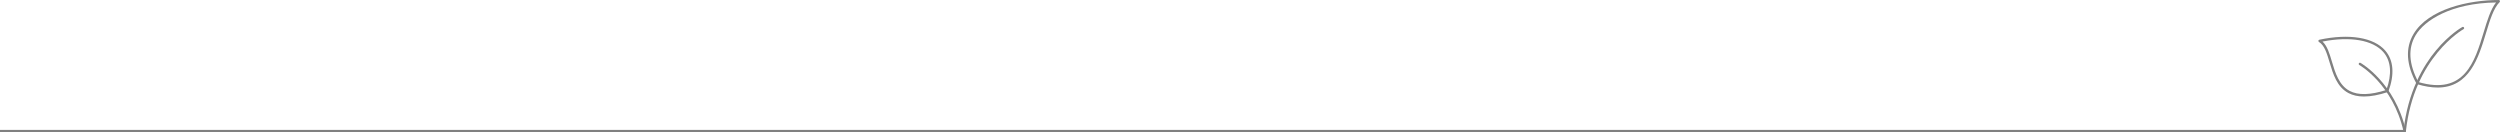 <svg id="Content" xmlns="http://www.w3.org/2000/svg" viewBox="0 0 1539.65 81.5">
  <defs>
    <style>
      .cls-1 {
        fill: gray;
        stroke-width: 0px;
      }
    </style>
  </defs>
  <rect class="cls-1" y="80" width="1480.97" height="1.5"/>
  <g>
    <path class="cls-1" d="M1455.88,59.44c-3.69,0-6.85-.71-9.53-2.11-7.12-3.74-9.52-11.79-11.64-18.89-1.62-5.44-3.16-10.59-6.55-12.59-.27-.16-.41-.46-.36-.77.05-.3.28-.55.58-.61,18.39-3.93,33.56-1.43,40.59,6.68,5.16,5.95,5.84,14.64,1.97,25.13-.08.22-.25.38-.47.45-5.58,1.81-10.43,2.71-14.6,2.71ZM1430.34,25.6c2.91,2.66,4.33,7.41,5.81,12.4,2.03,6.82,4.34,14.54,10.9,17.99,5.27,2.77,12.67,2.58,22.62-.58,3.53-9.79,2.9-17.84-1.82-23.29-6.46-7.45-20.41-9.86-37.51-6.53ZM1470.25,56.01h0,0Z"/>
    <g>
      <path class="cls-1" d="M1501.16,53.91c-3.66,0-7.8-.64-12.52-2.04-.19-.06-.35-.19-.44-.36-6.32-11.68-6.93-21.97-1.8-30.58,9.2-15.44,34.03-20.92,52.5-20.92.3,0,.58.18.69.46.12.28.05.6-.16.82-3.76,3.75-6,11.15-8.38,18.98-4.63,15.25-10.21,33.65-29.89,33.65ZM1489.37,50.52c28.4,8.33,34.69-12.4,40.24-30.69,2.19-7.22,4.27-14.09,7.61-18.31-27.89.41-44.09,11.04-49.53,20.17-4.8,8.06-4.24,17.76,1.68,28.83Z"/>
      <path class="cls-1" d="M1480.97,81.5s-.05,0-.08,0c-.41-.04-.71-.41-.67-.83,2.6-24.22,12.3-40.32,19.97-49.57,8.34-10.04,15.95-14.28,16.27-14.46.37-.2.82-.07,1.02.3.2.36.07.82-.3,1.02-.31.17-30.58,17.31-35.48,62.87-.04.38-.37.67-.74.67Z"/>
    </g>
    <path class="cls-1" d="M1480.97,81.5c-.34,0-.65-.24-.73-.58-6.59-29.09-27.01-40.77-27.22-40.89-.36-.2-.49-.66-.29-1.02.2-.36.66-.49,1.02-.29.21.12,21.21,12.09,27.95,41.87.09.4-.16.81-.57.9-.06.01-.11.02-.17.02Z"/>
  </g>
</svg>